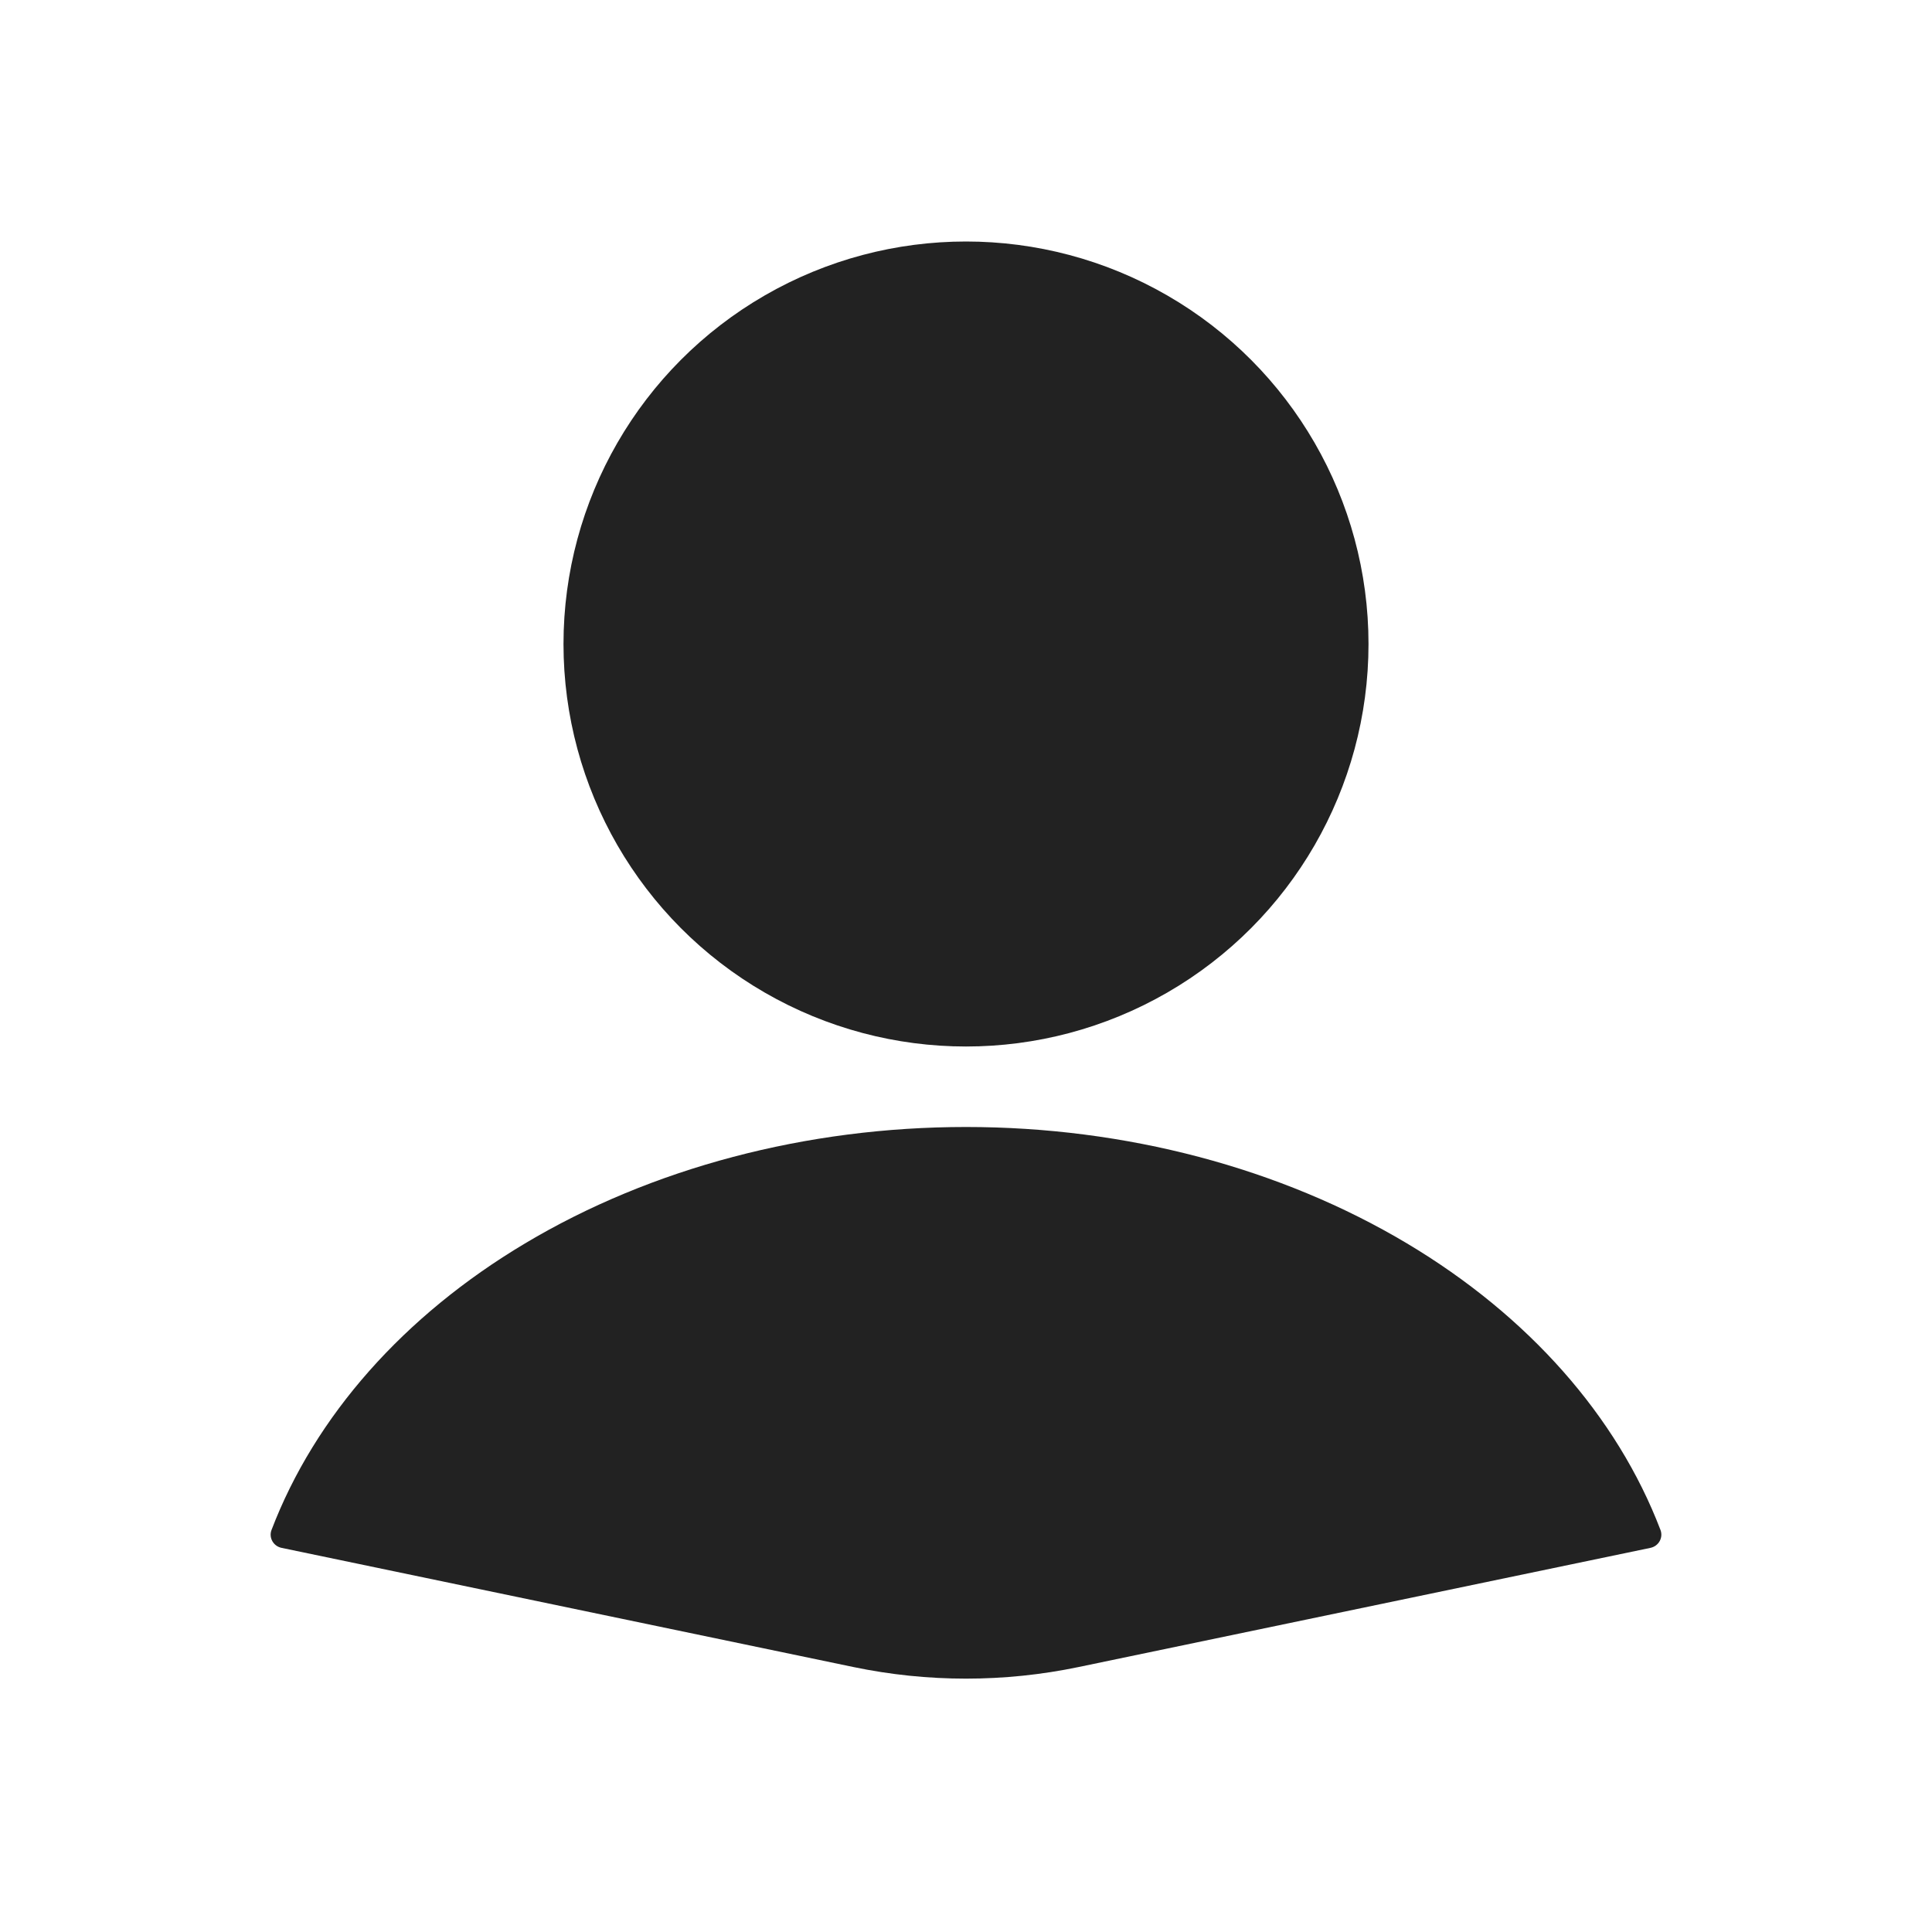 <svg width="140" height="140" viewBox="0 0 140 140" fill="none" xmlns="http://www.w3.org/2000/svg">
<path d="M119.6 112.163C120.189 112.04 120.539 111.427 120.324 110.865C117.173 102.621 110.751 95.352 101.96 90.105C92.791 84.632 81.557 81.666 70 81.666C58.443 81.666 47.209 84.632 38.04 90.105C29.248 95.351 22.827 102.621 19.676 110.865C19.461 111.427 19.81 112.04 20.4 112.163L61.839 120.799C67.222 121.921 72.778 121.921 78.161 120.799L119.6 112.163Z" fill="#222222"/>
<circle cx="70" cy="46.667" r="29.167" fill="#222222"/>
</svg>
